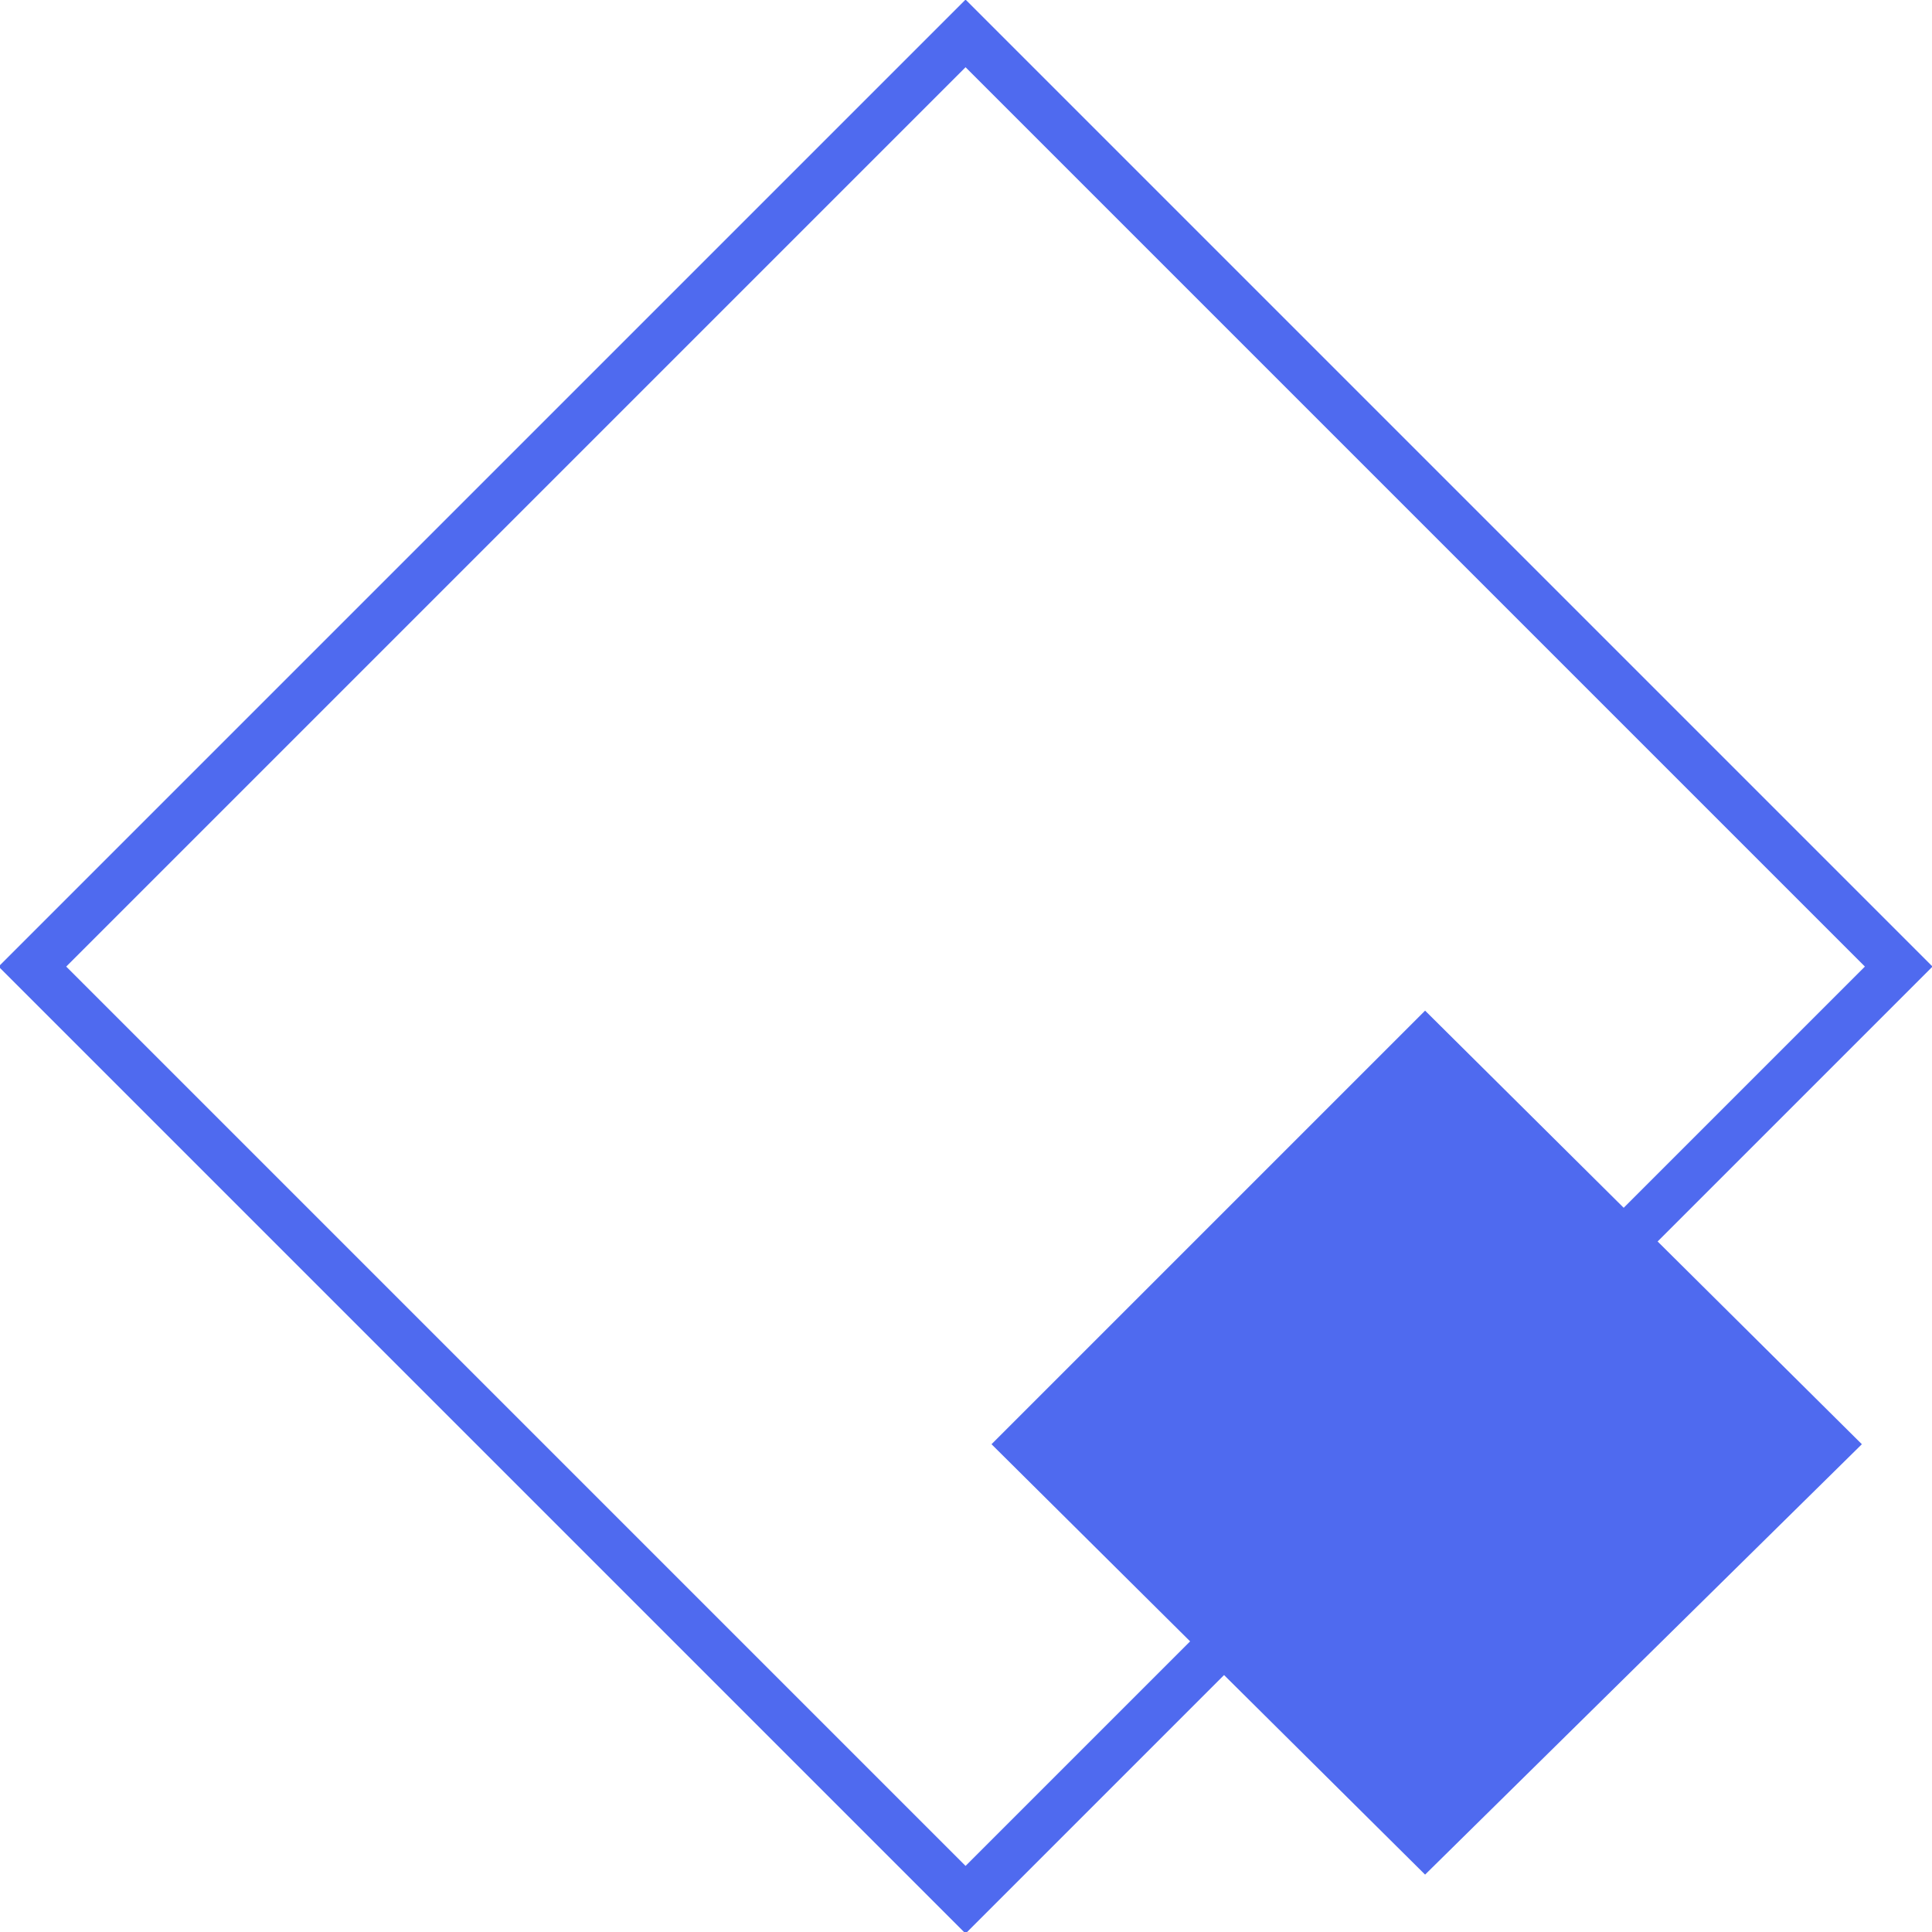<svg enable-background="new 0 0 60.6 60.6" viewBox="0 0 60.6 60.6" xmlns="http://www.w3.org/2000/svg"><path d="m9.6 9.6h41.4v41.4h-41.4z" fill="none" stroke="#4f6aef" stroke-miterlimit="10" stroke-width="1.5" transform="matrix(.707 -.707 .707 .707 -12.558 30.318)"/><path d="m44.7 31.7-13.6 13.6 13.6 13.5 13.7-13.5z" fill="#4f6aef"/></svg>